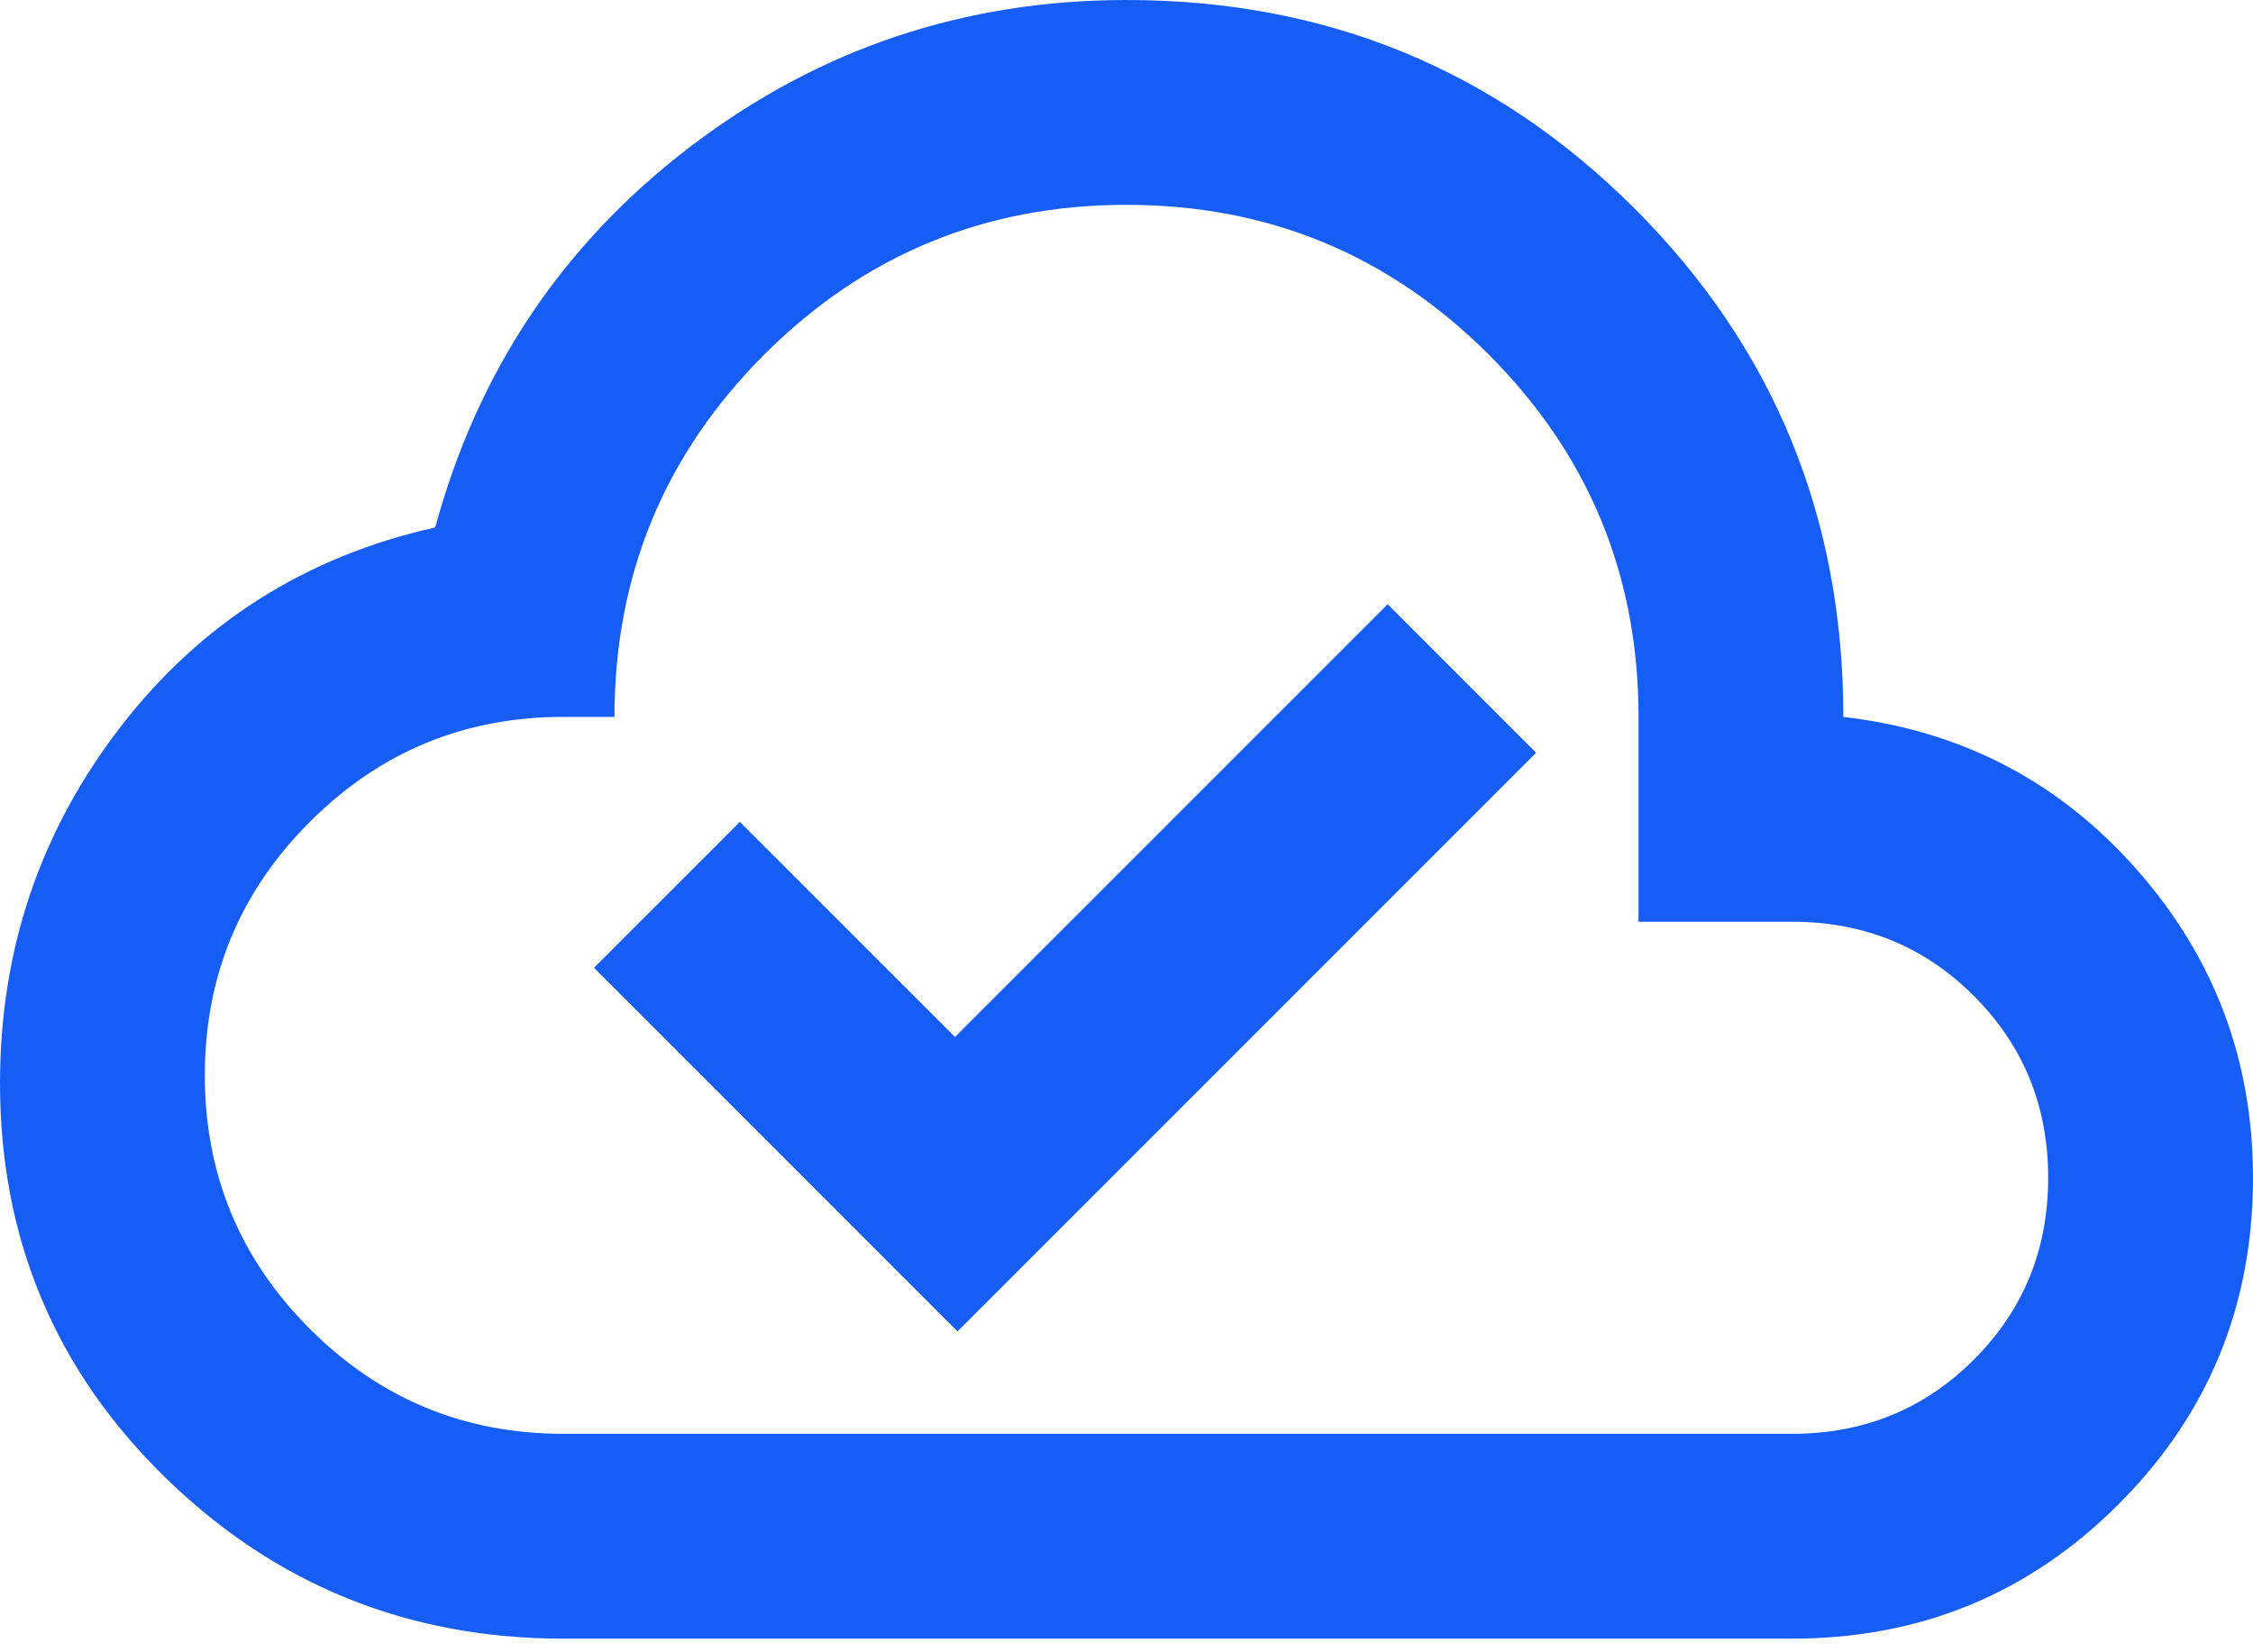 <svg width="45" height="33" viewBox="0 0 45 33" fill="none" xmlns="http://www.w3.org/2000/svg">
<path d="M19.125 26.591L30.682 15.034L27.716 12.068L19.074 20.71L14.778 16.415L11.864 19.329L19.125 26.591ZM11.25 32.727C8.148 32.727 5.497 31.653 3.298 29.506C1.099 27.358 0 24.733 0 21.631C0 18.972 0.801 16.602 2.403 14.523C4.006 12.443 6.102 11.114 8.693 10.534C9.545 7.398 11.25 4.858 13.807 2.915C16.364 0.972 19.261 0 22.5 0C26.489 0 29.872 1.389 32.651 4.168C35.429 6.946 36.818 10.329 36.818 14.318C39.17 14.591 41.122 15.605 42.673 17.361C44.224 19.116 45 21.171 45 23.523C45 26.079 44.105 28.253 42.315 30.043C40.526 31.832 38.352 32.727 35.795 32.727H11.25ZM11.25 28.636H35.795C37.227 28.636 38.438 28.142 39.426 27.153C40.415 26.165 40.909 24.954 40.909 23.523C40.909 22.091 40.415 20.881 39.426 19.892C38.438 18.903 37.227 18.409 35.795 18.409H32.727V14.318C32.727 11.489 31.73 9.077 29.736 7.082C27.741 5.088 25.329 4.091 22.5 4.091C19.671 4.091 17.259 5.088 15.264 7.082C13.27 9.077 12.273 11.489 12.273 14.318H11.25C9.273 14.318 7.585 15.017 6.188 16.415C4.79 17.812 4.091 19.5 4.091 21.477C4.091 23.454 4.79 25.142 6.188 26.54C7.585 27.938 9.273 28.636 11.25 28.636Z" fill="#165DF5"/>
</svg>
